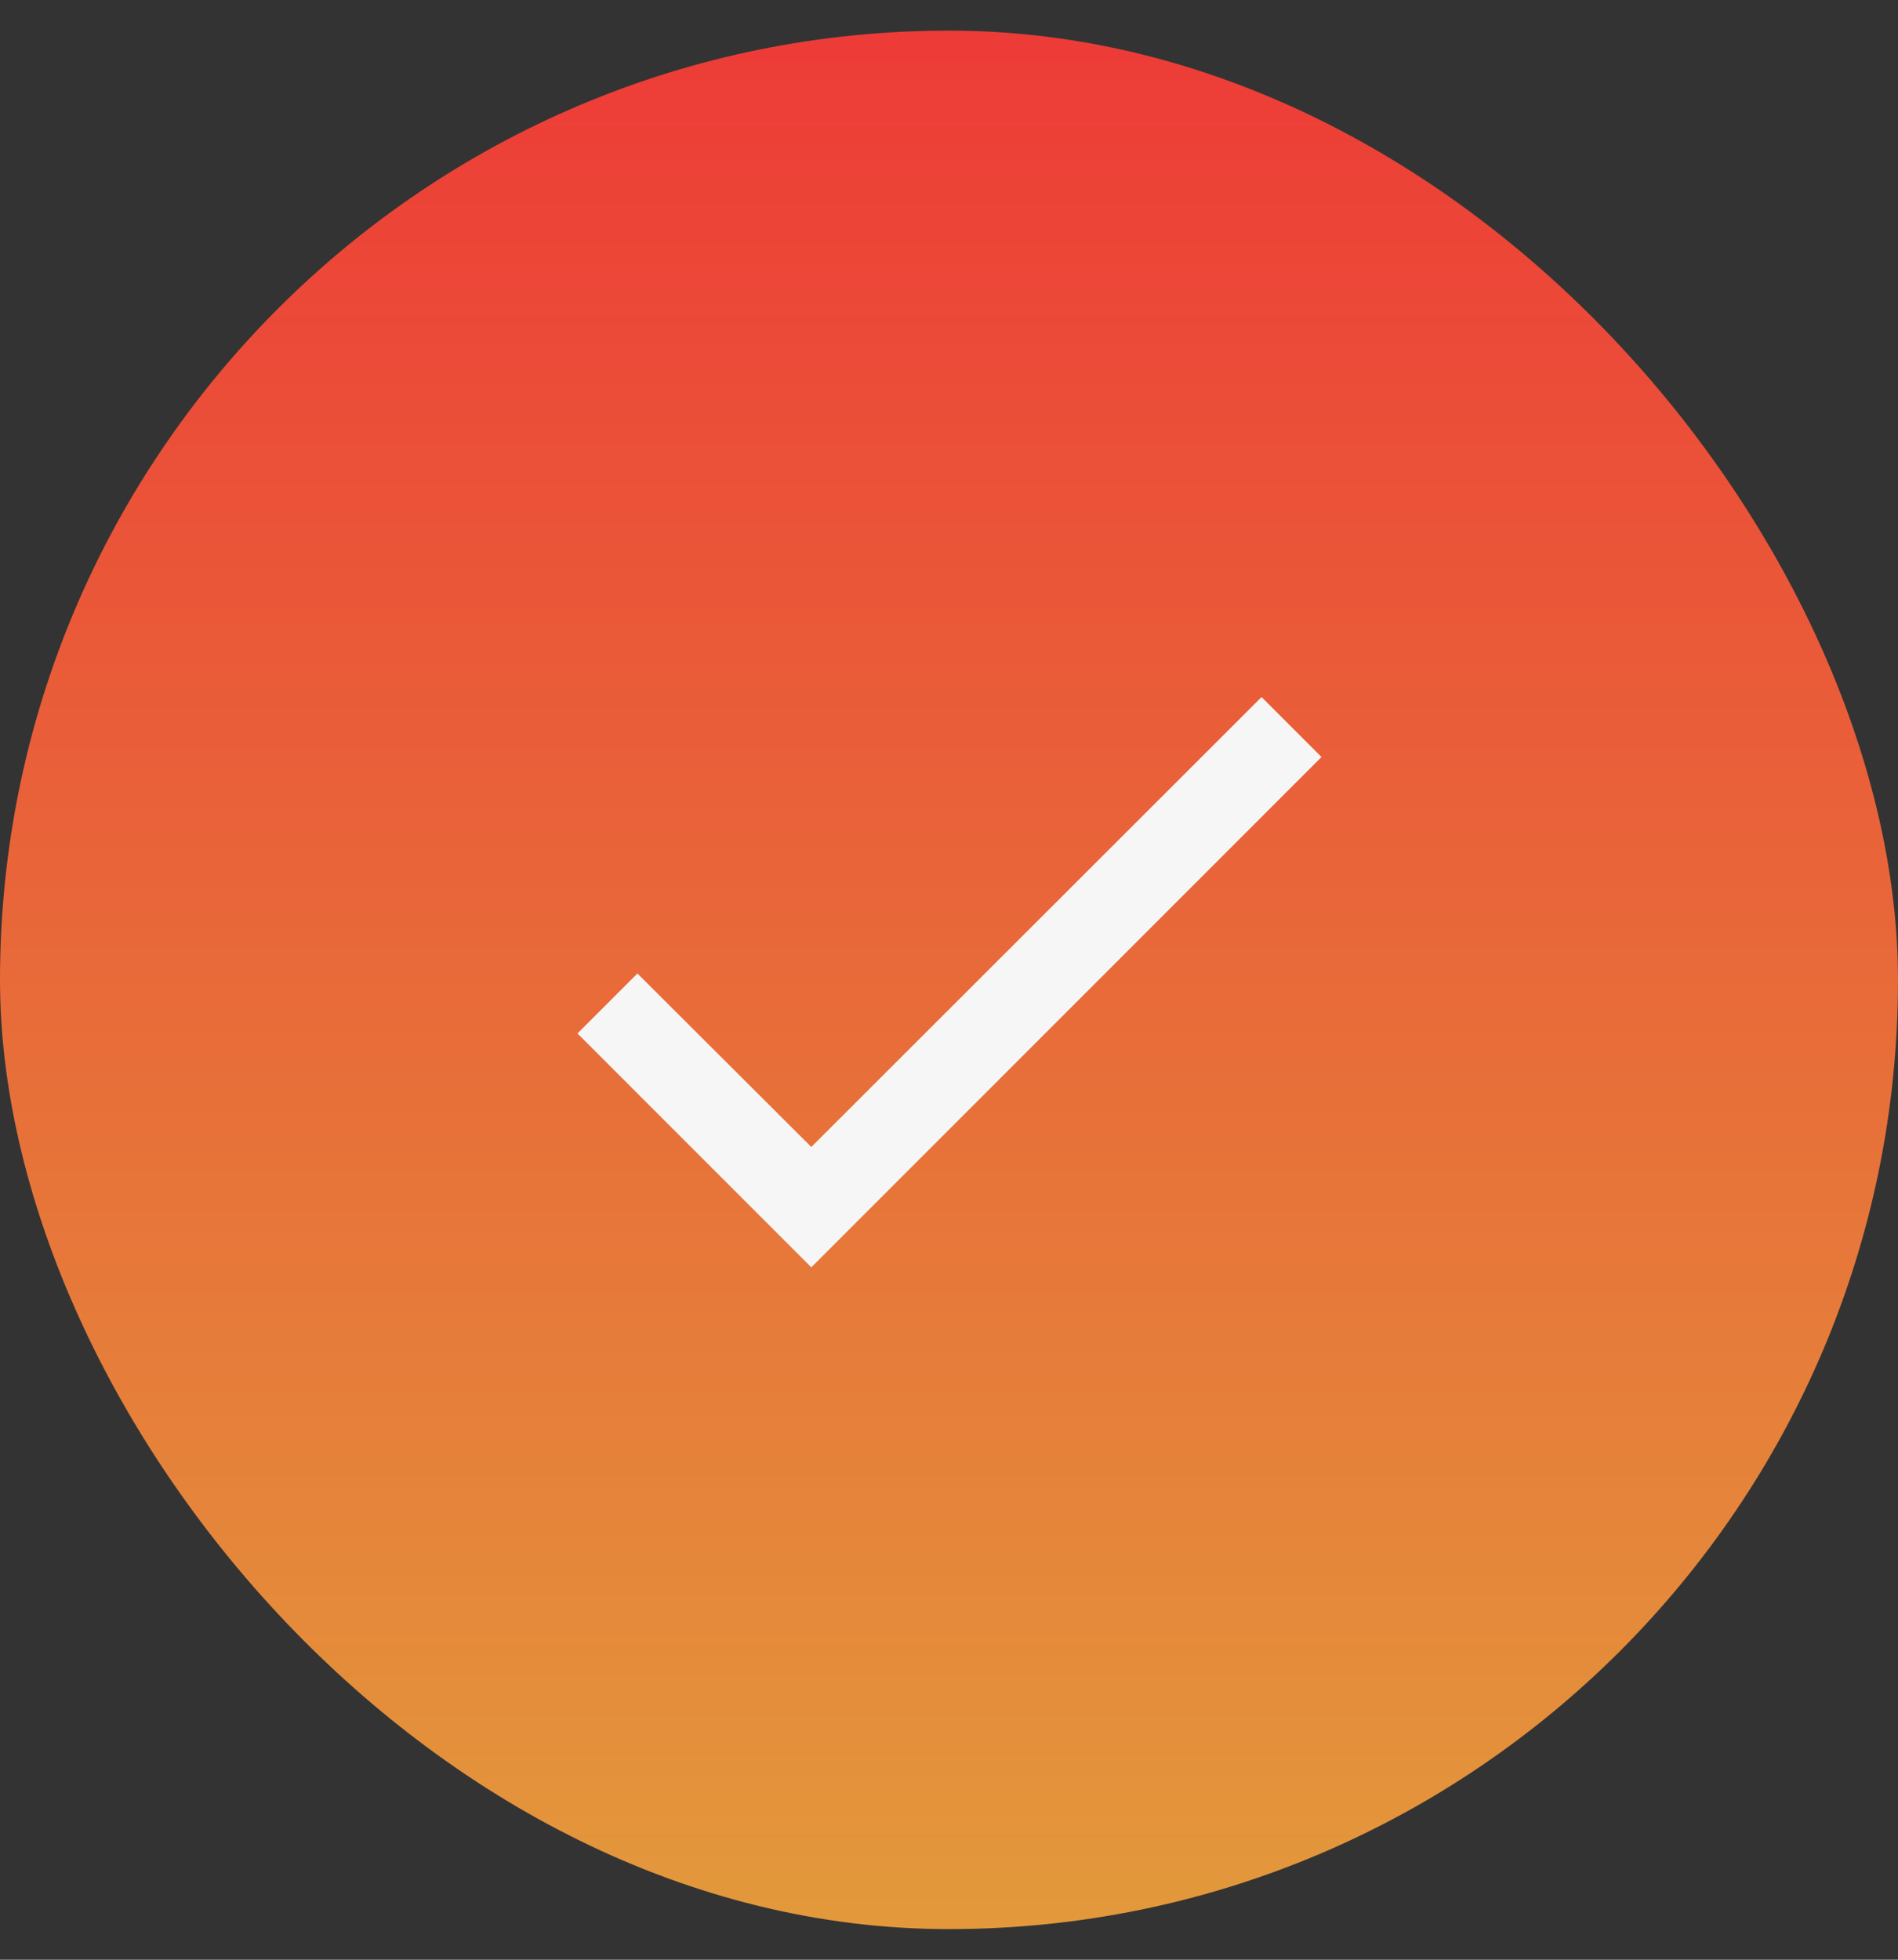 <svg width="31" height="32" viewBox="0 0 31 32" fill="none" xmlns="http://www.w3.org/2000/svg">
<rect x="0" y="0" width="31" height="32" fill="#333333" stroke="none"/>
<rect y="0.5" width="31" height="31" rx="15.5" fill="url(#paint0_linear_1226_12488)"/>
<path d="M21.584 12.361L13.251 20.694L9.432 16.875L10.411 15.896L13.251 18.729L20.605 11.382L21.584 12.361Z" fill="#F6F6F6"/>
<defs>
<linearGradient id="paint0_linear_1226_12488" x1="15.5" y1="0.5" x2="15.5" y2="31.5" gradientUnits="userSpaceOnUse">
<stop stop-color="#ED3B37"/>
<stop offset="1" stop-color="#E3993B"/>
</linearGradient>
</defs>
</svg>
